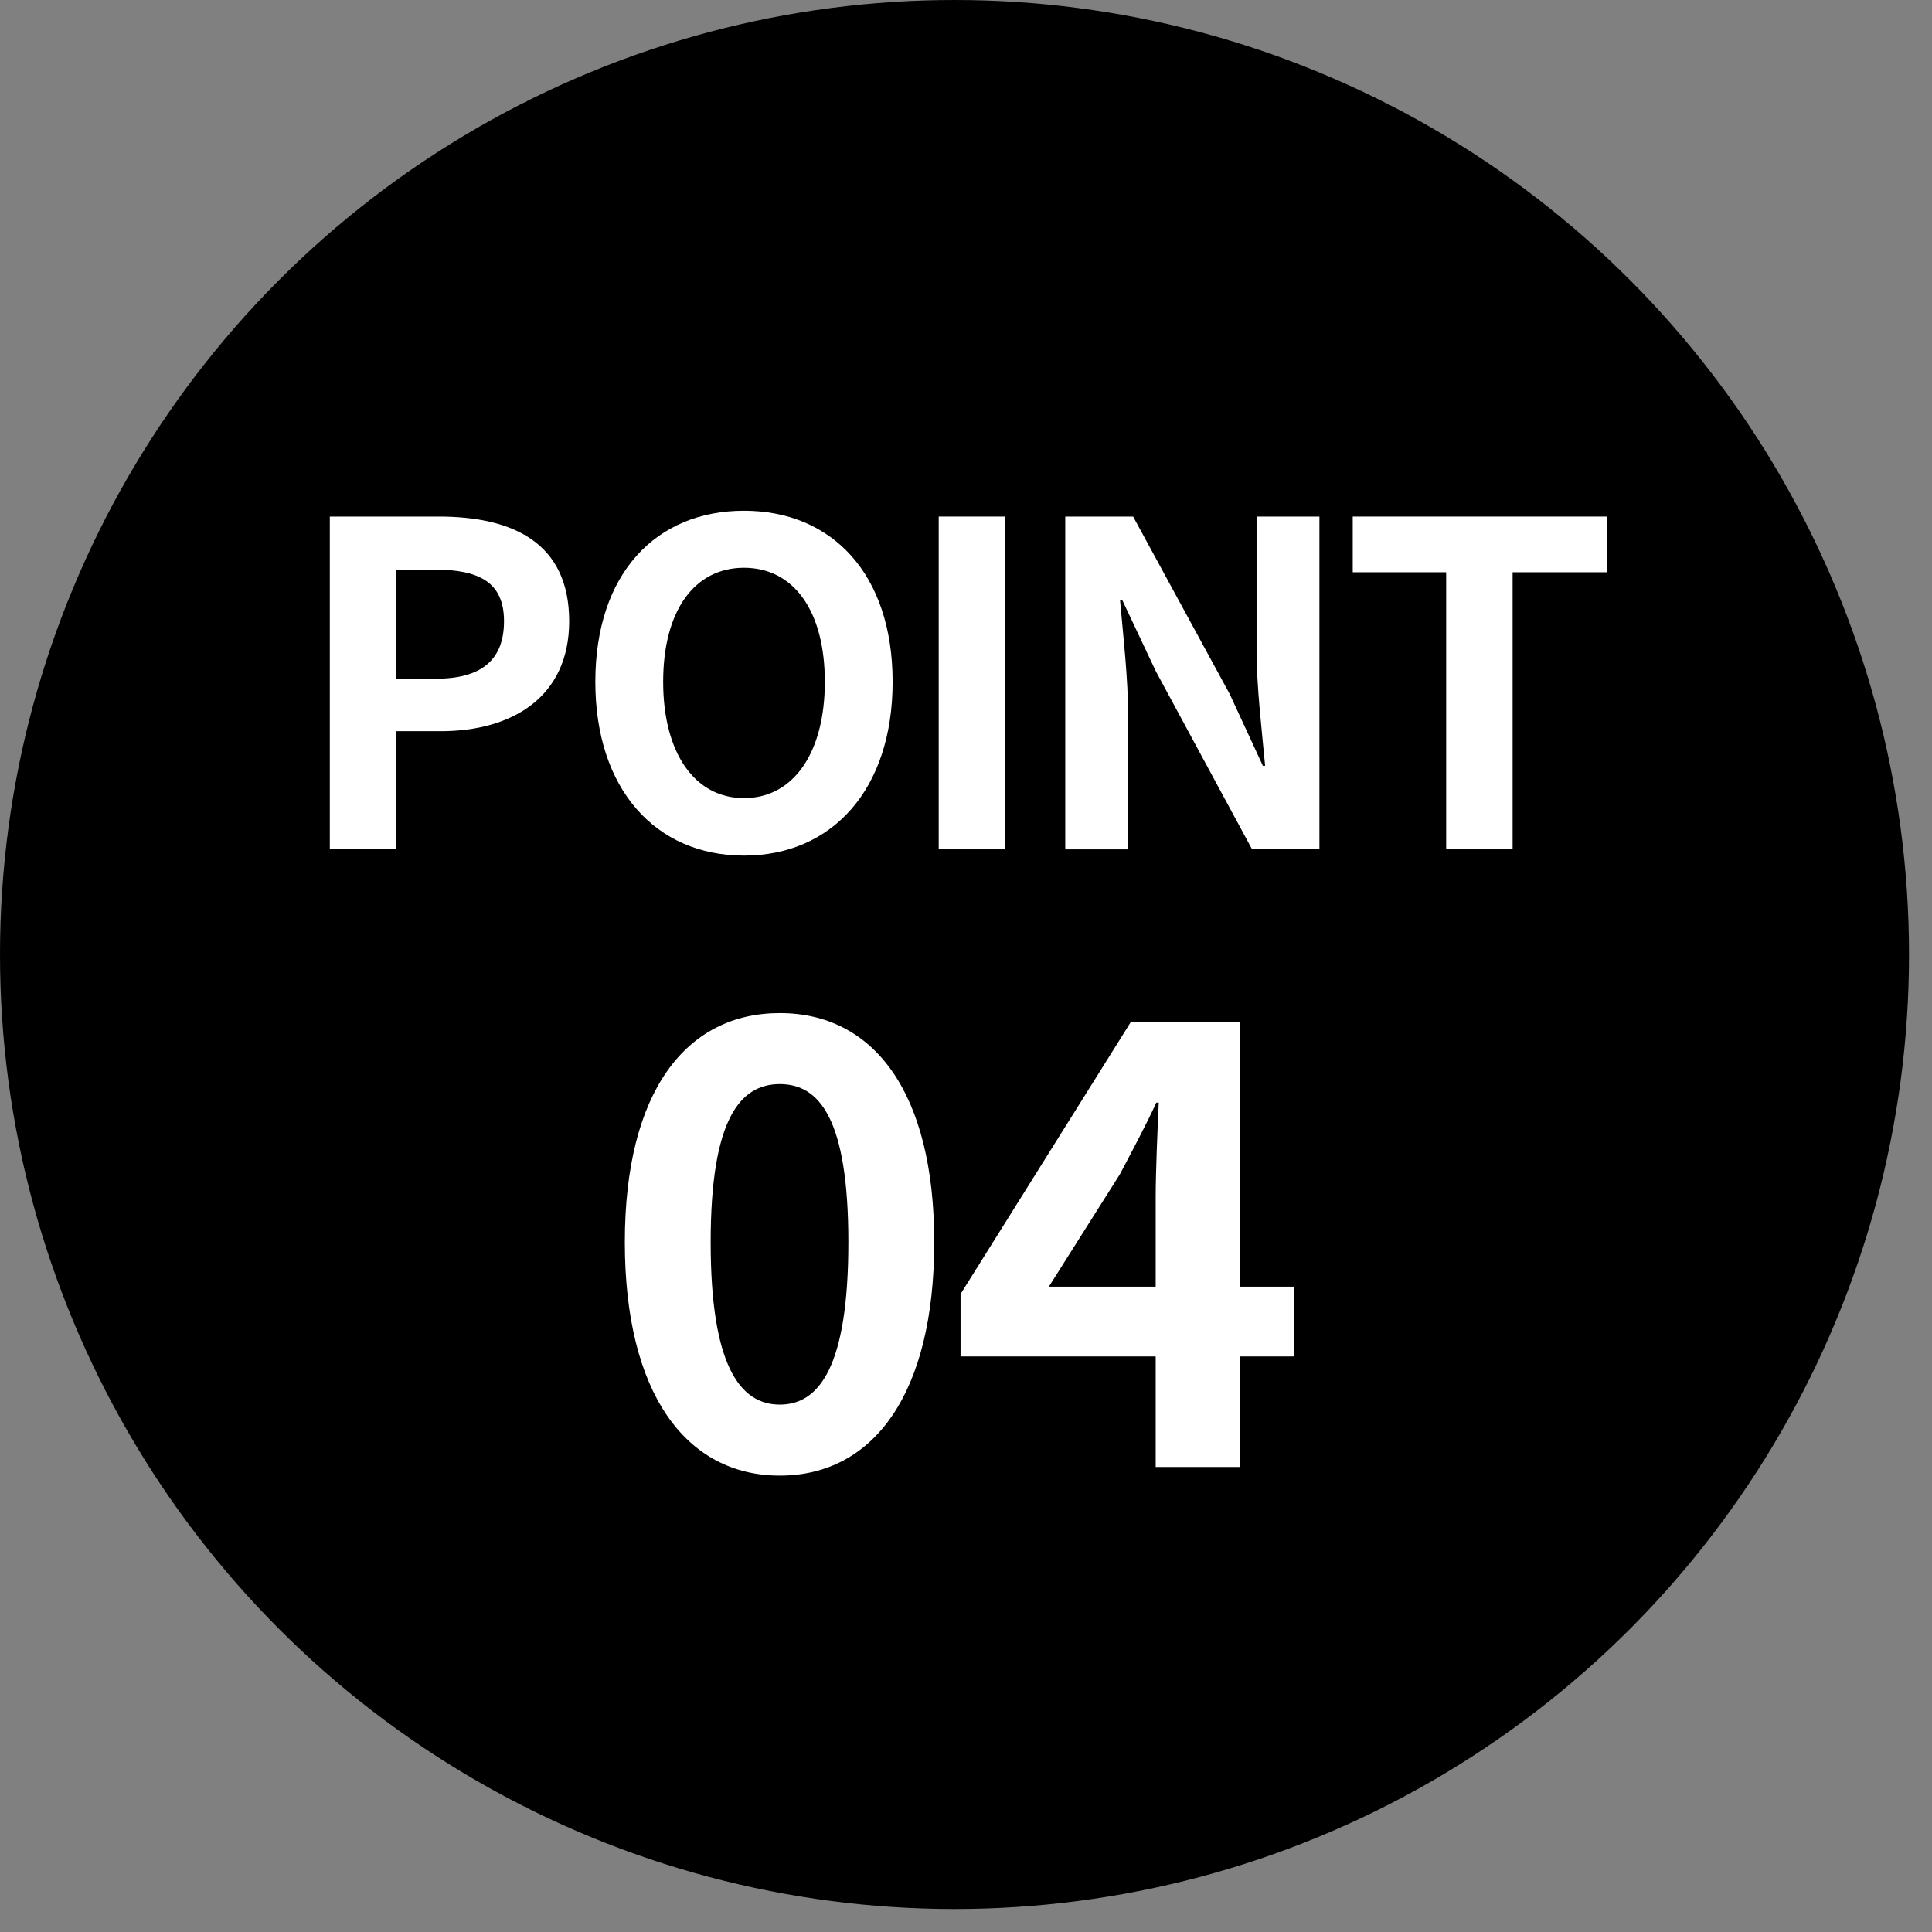 <?xml version="1.0" encoding="UTF-8"?>
<svg id="_レイヤー_1" data-name="レイヤー_1" xmlns="http://www.w3.org/2000/svg" version="1.1" viewBox="0 0 56 56" width="56px" height="56px">
  <rect x="0" y="0" width="56" height="56" fill="#808080" stroke="none"/>
  <!-- Generator: Adobe Illustrator 29.1.0, SVG Export Plug-In . SVG Version: 2.1.0 Build 142)  -->
  <g id="point_x5F_num04.svg">
    <circle cx="27.667" cy="27.667" r="27.667"/>
    <g>
      <path d="M9.56,14.973h3.163c2.135,0,3.775.755,3.775,3.033,0,2.2-1.653,3.188-3.723,3.188h-1.289v3.423h-1.926v-9.645ZM12.644,19.672c1.328,0,1.965-.56,1.965-1.666,0-1.12-.703-1.497-2.03-1.497h-1.093v3.163h1.158Z" style="fill: #fff;"/>
      <path d="M17.256,19.763c0-3.137,1.757-4.959,4.309-4.959s4.308,1.835,4.308,4.959-1.757,5.037-4.308,5.037-4.309-1.913-4.309-5.037ZM23.908,19.763c0-2.069-.911-3.306-2.343-3.306s-2.343,1.236-2.343,3.306c0,2.057.911,3.371,2.343,3.371s2.343-1.314,2.343-3.371Z" style="fill: #fff;"/>
      <path d="M27.209,14.973h1.926v9.645h-1.926v-9.645Z" style="fill: #fff;"/>
      <path d="M30.879,14.973h1.965l2.798,5.141.963,2.083h.065c-.091-1.002-.248-2.278-.248-3.371v-3.853h1.822v9.645h-1.952l-2.786-5.154-.976-2.069h-.065c.091,1.041.234,2.251.234,3.358v3.866h-1.822v-9.645Z" style="fill: #fff;"/>
      <path d="M41.917,16.587h-2.707v-1.614h7.367v1.614h-2.733v8.031h-1.926v-8.031Z" style="fill: #fff;"/>
    </g>
    <g>
      <path d="M18.111,36.005c0-4.367,1.772-6.64,4.493-6.64s4.475,2.291,4.475,6.64c0,4.385-1.754,6.766-4.475,6.766s-4.493-2.38-4.493-6.766ZM24.59,36.005c0-3.58-.841-4.582-1.986-4.582s-2.005,1.002-2.005,4.582c0,3.598.859,4.708,2.005,4.708s1.986-1.11,1.986-4.708Z" style="fill: #fff;"/>
      <path d="M33.498,39.317h-5.656v-1.808l4.94-7.893h3.168v7.678h1.557v2.023h-1.557v3.204h-2.452v-3.204ZM33.498,37.294v-2.577c0-.77.054-1.987.089-2.756h-.071c-.322.698-.68,1.36-1.056,2.076l-2.058,3.257h3.096Z" style="fill: #fff;"/>
    </g>
  </g>
</svg>